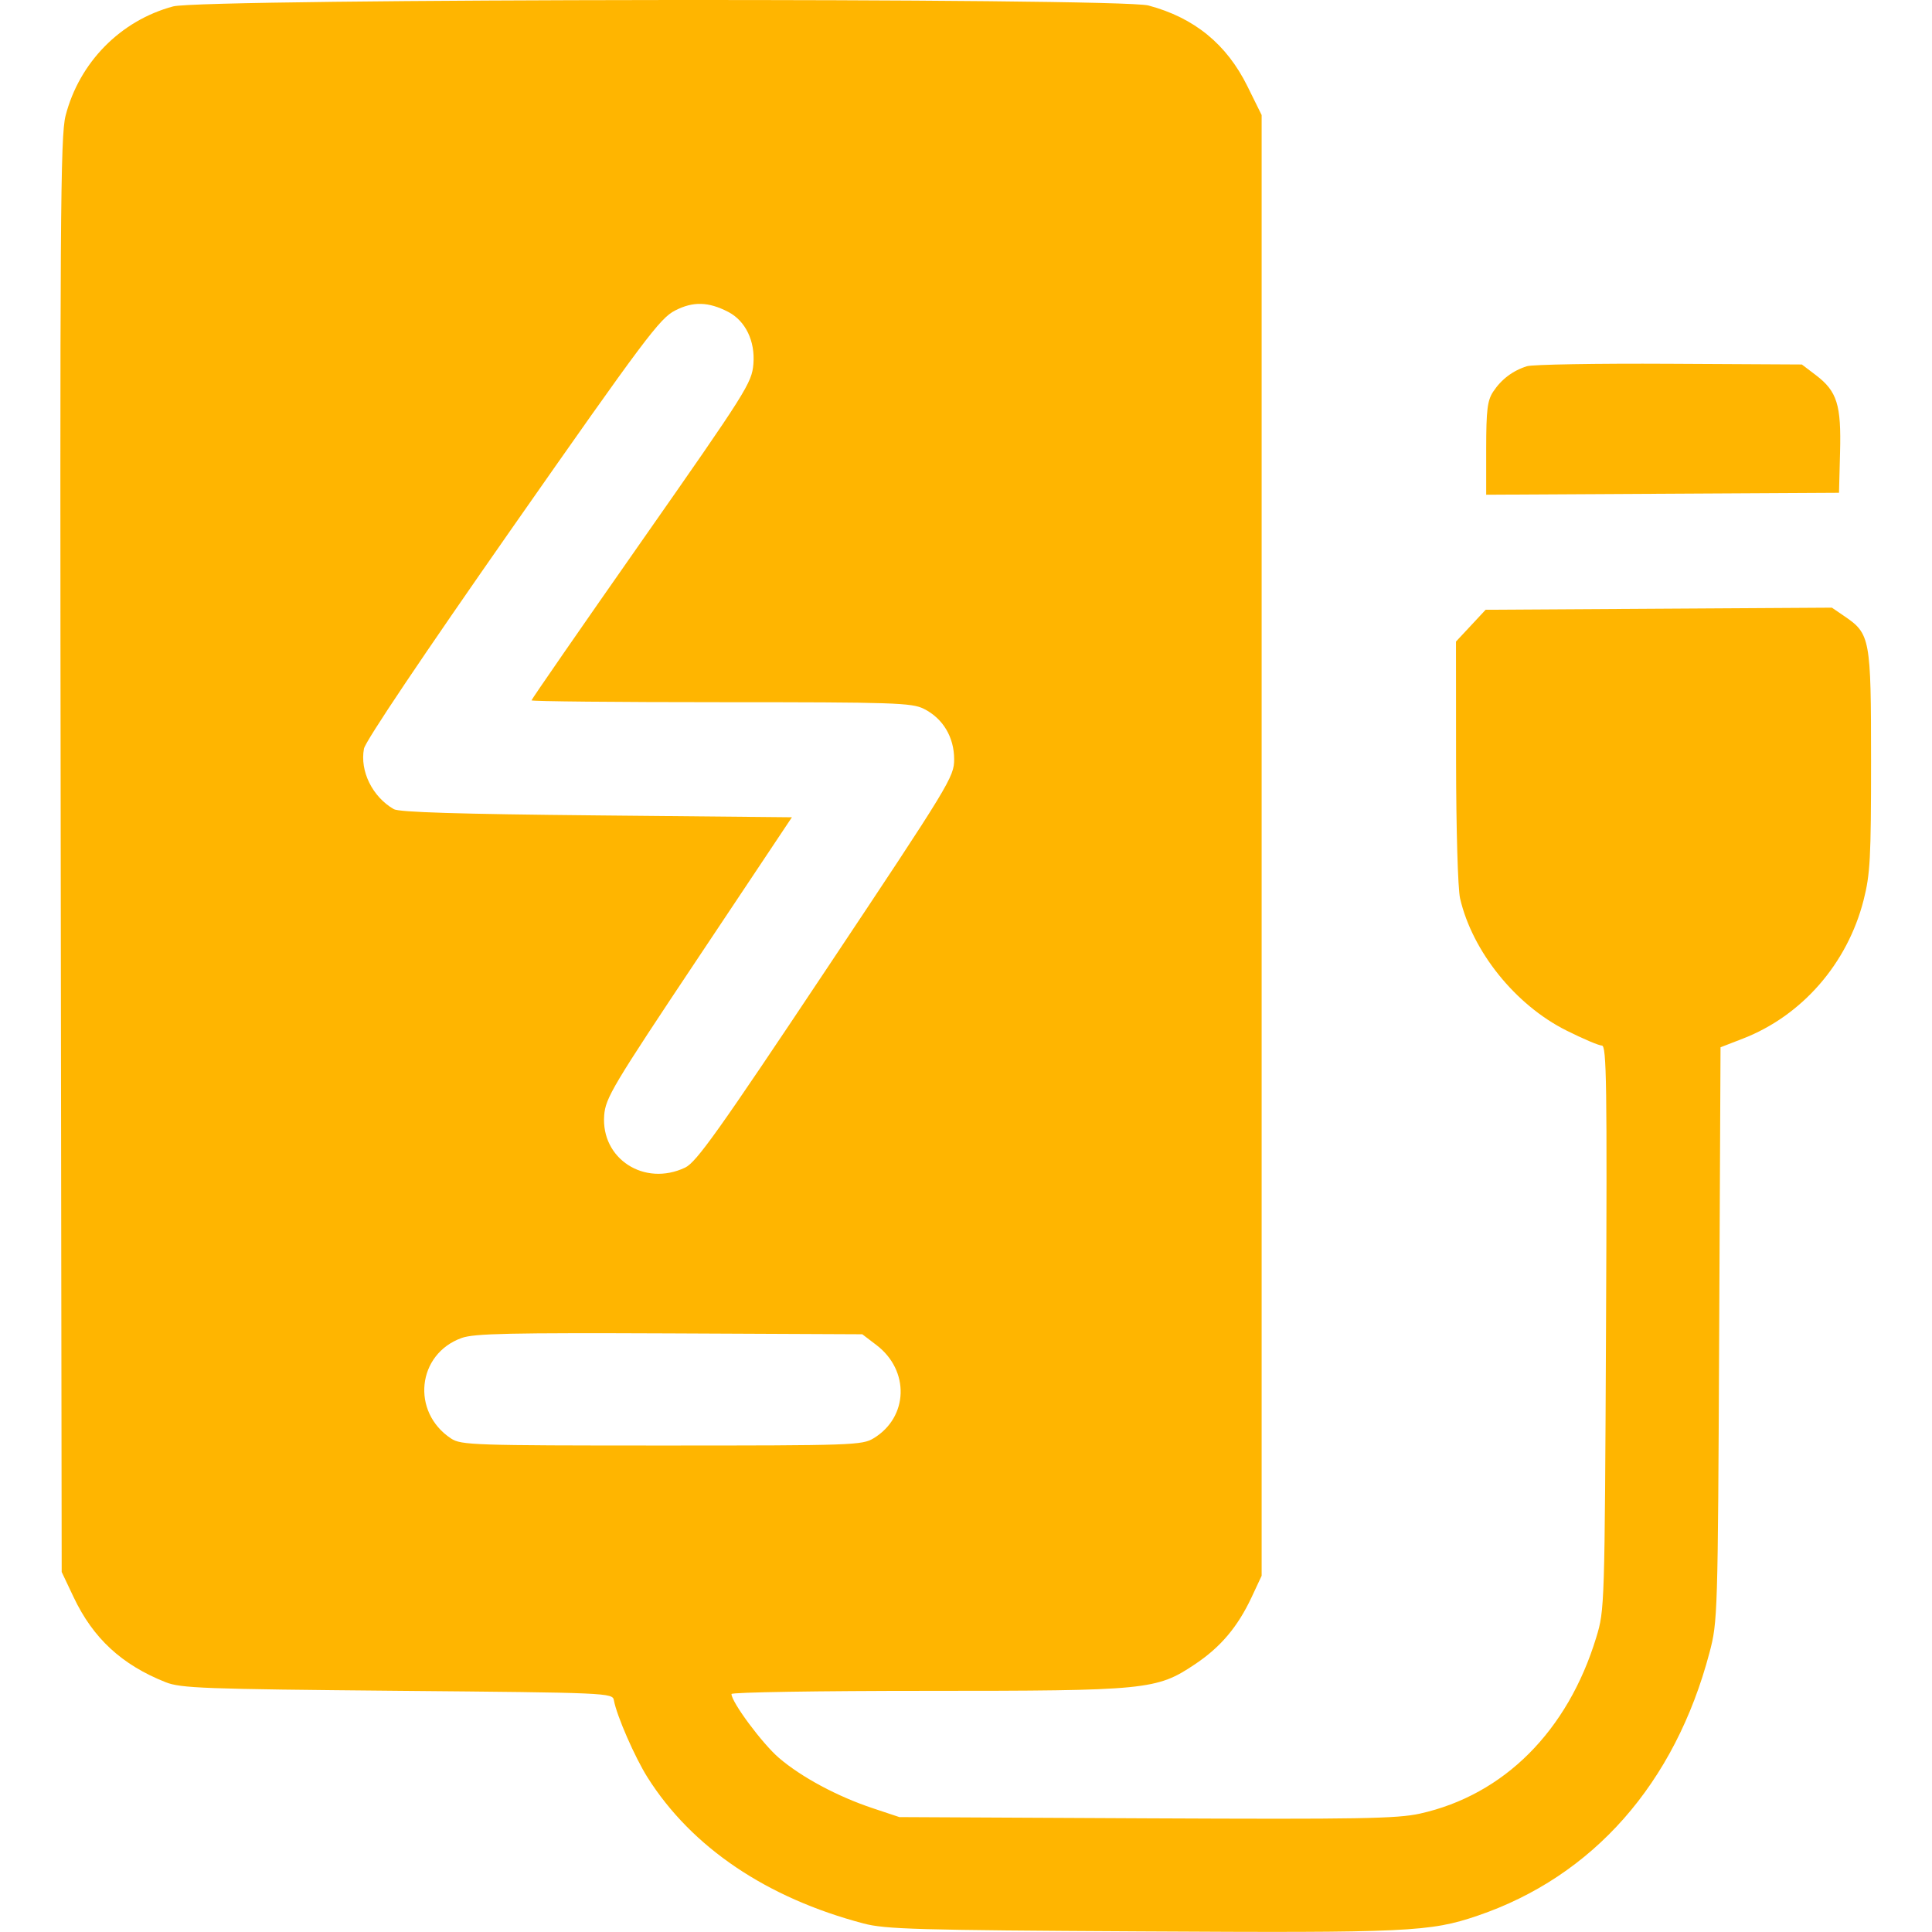 <svg width="44" height="44" viewBox="0 0 44 44" fill="none" xmlns="http://www.w3.org/2000/svg">
<path fill-rule="evenodd" clip-rule="evenodd" d="M3.943 0.146C2.743 0.468 1.805 1.423 1.493 2.637C1.375 3.099 1.363 4.97 1.383 19.479L1.405 35.801L1.677 36.375C2.121 37.312 2.774 37.915 3.772 38.311C4.118 38.448 4.632 38.467 9.053 38.507C13.865 38.55 13.951 38.554 13.981 38.723C14.044 39.073 14.46 40.026 14.75 40.484C15.755 42.073 17.459 43.224 19.667 43.806C20.161 43.937 20.889 43.958 25.983 43.986C32.074 44.021 32.567 43.998 33.651 43.629C36.282 42.733 38.146 40.618 38.933 37.636C39.119 36.931 39.123 36.795 39.153 30.384L39.184 23.851L39.695 23.653C41.038 23.132 42.072 21.947 42.441 20.504C42.593 19.907 42.612 19.551 42.612 17.331C42.612 14.539 42.593 14.435 42.007 14.035L41.72 13.839L37.777 13.863L33.834 13.887L33.497 14.249L33.159 14.611L33.161 17.342C33.163 18.903 33.202 20.239 33.252 20.459C33.531 21.667 34.512 22.888 35.672 23.468C36.05 23.658 36.414 23.812 36.482 23.812C36.589 23.812 36.602 24.695 36.576 30.236C36.546 36.593 36.544 36.667 36.354 37.29C35.705 39.423 34.252 40.877 32.342 41.303C31.821 41.419 30.971 41.434 26.111 41.411L20.483 41.383L19.882 41.183C19.072 40.914 18.253 40.474 17.741 40.036C17.362 39.711 16.659 38.765 16.659 38.58C16.659 38.54 18.653 38.508 21.09 38.508C26.127 38.508 26.34 38.487 27.212 37.904C27.798 37.513 28.186 37.054 28.503 36.379L28.733 35.887V19.253V2.62L28.409 1.964C27.935 1.005 27.198 0.403 26.155 0.125C25.486 -0.054 4.613 -0.035 3.943 0.146ZM16.584 7.103C16.978 7.307 17.201 7.768 17.158 8.29C17.122 8.721 17.009 8.901 14.613 12.325C13.233 14.296 12.105 15.927 12.105 15.95C12.105 15.973 14.048 15.992 16.423 15.992C20.363 15.992 20.768 16.006 21.04 16.143C21.474 16.36 21.73 16.787 21.73 17.292C21.73 17.694 21.638 17.845 18.818 22.077C16.362 25.763 15.859 26.47 15.604 26.591C14.676 27.031 13.686 26.392 13.76 25.402C13.79 25.005 13.951 24.735 15.914 21.793L18.035 18.613L13.587 18.57C10.445 18.54 9.089 18.498 8.968 18.428C8.481 18.146 8.193 17.562 8.289 17.051C8.32 16.884 9.632 14.931 11.665 12.023C14.685 7.706 15.026 7.251 15.374 7.072C15.784 6.861 16.133 6.87 16.584 7.103ZM34.777 8.34C34.455 8.44 34.193 8.637 34.007 8.919C33.874 9.12 33.848 9.334 33.847 10.214L33.847 11.267L37.864 11.245L41.882 11.223L41.906 10.303C41.935 9.221 41.839 8.914 41.361 8.548L41.036 8.301L38.022 8.285C36.364 8.276 34.903 8.301 34.777 8.34ZM19.962 30.634C20.721 31.213 20.689 32.272 19.899 32.754C19.636 32.914 19.433 32.921 15.069 32.921C10.783 32.921 10.501 32.911 10.274 32.762C9.358 32.158 9.497 30.836 10.515 30.471C10.799 30.369 11.618 30.352 15.248 30.367L19.638 30.387L19.962 30.634Z" fill="#FFB500"/>
</svg>
